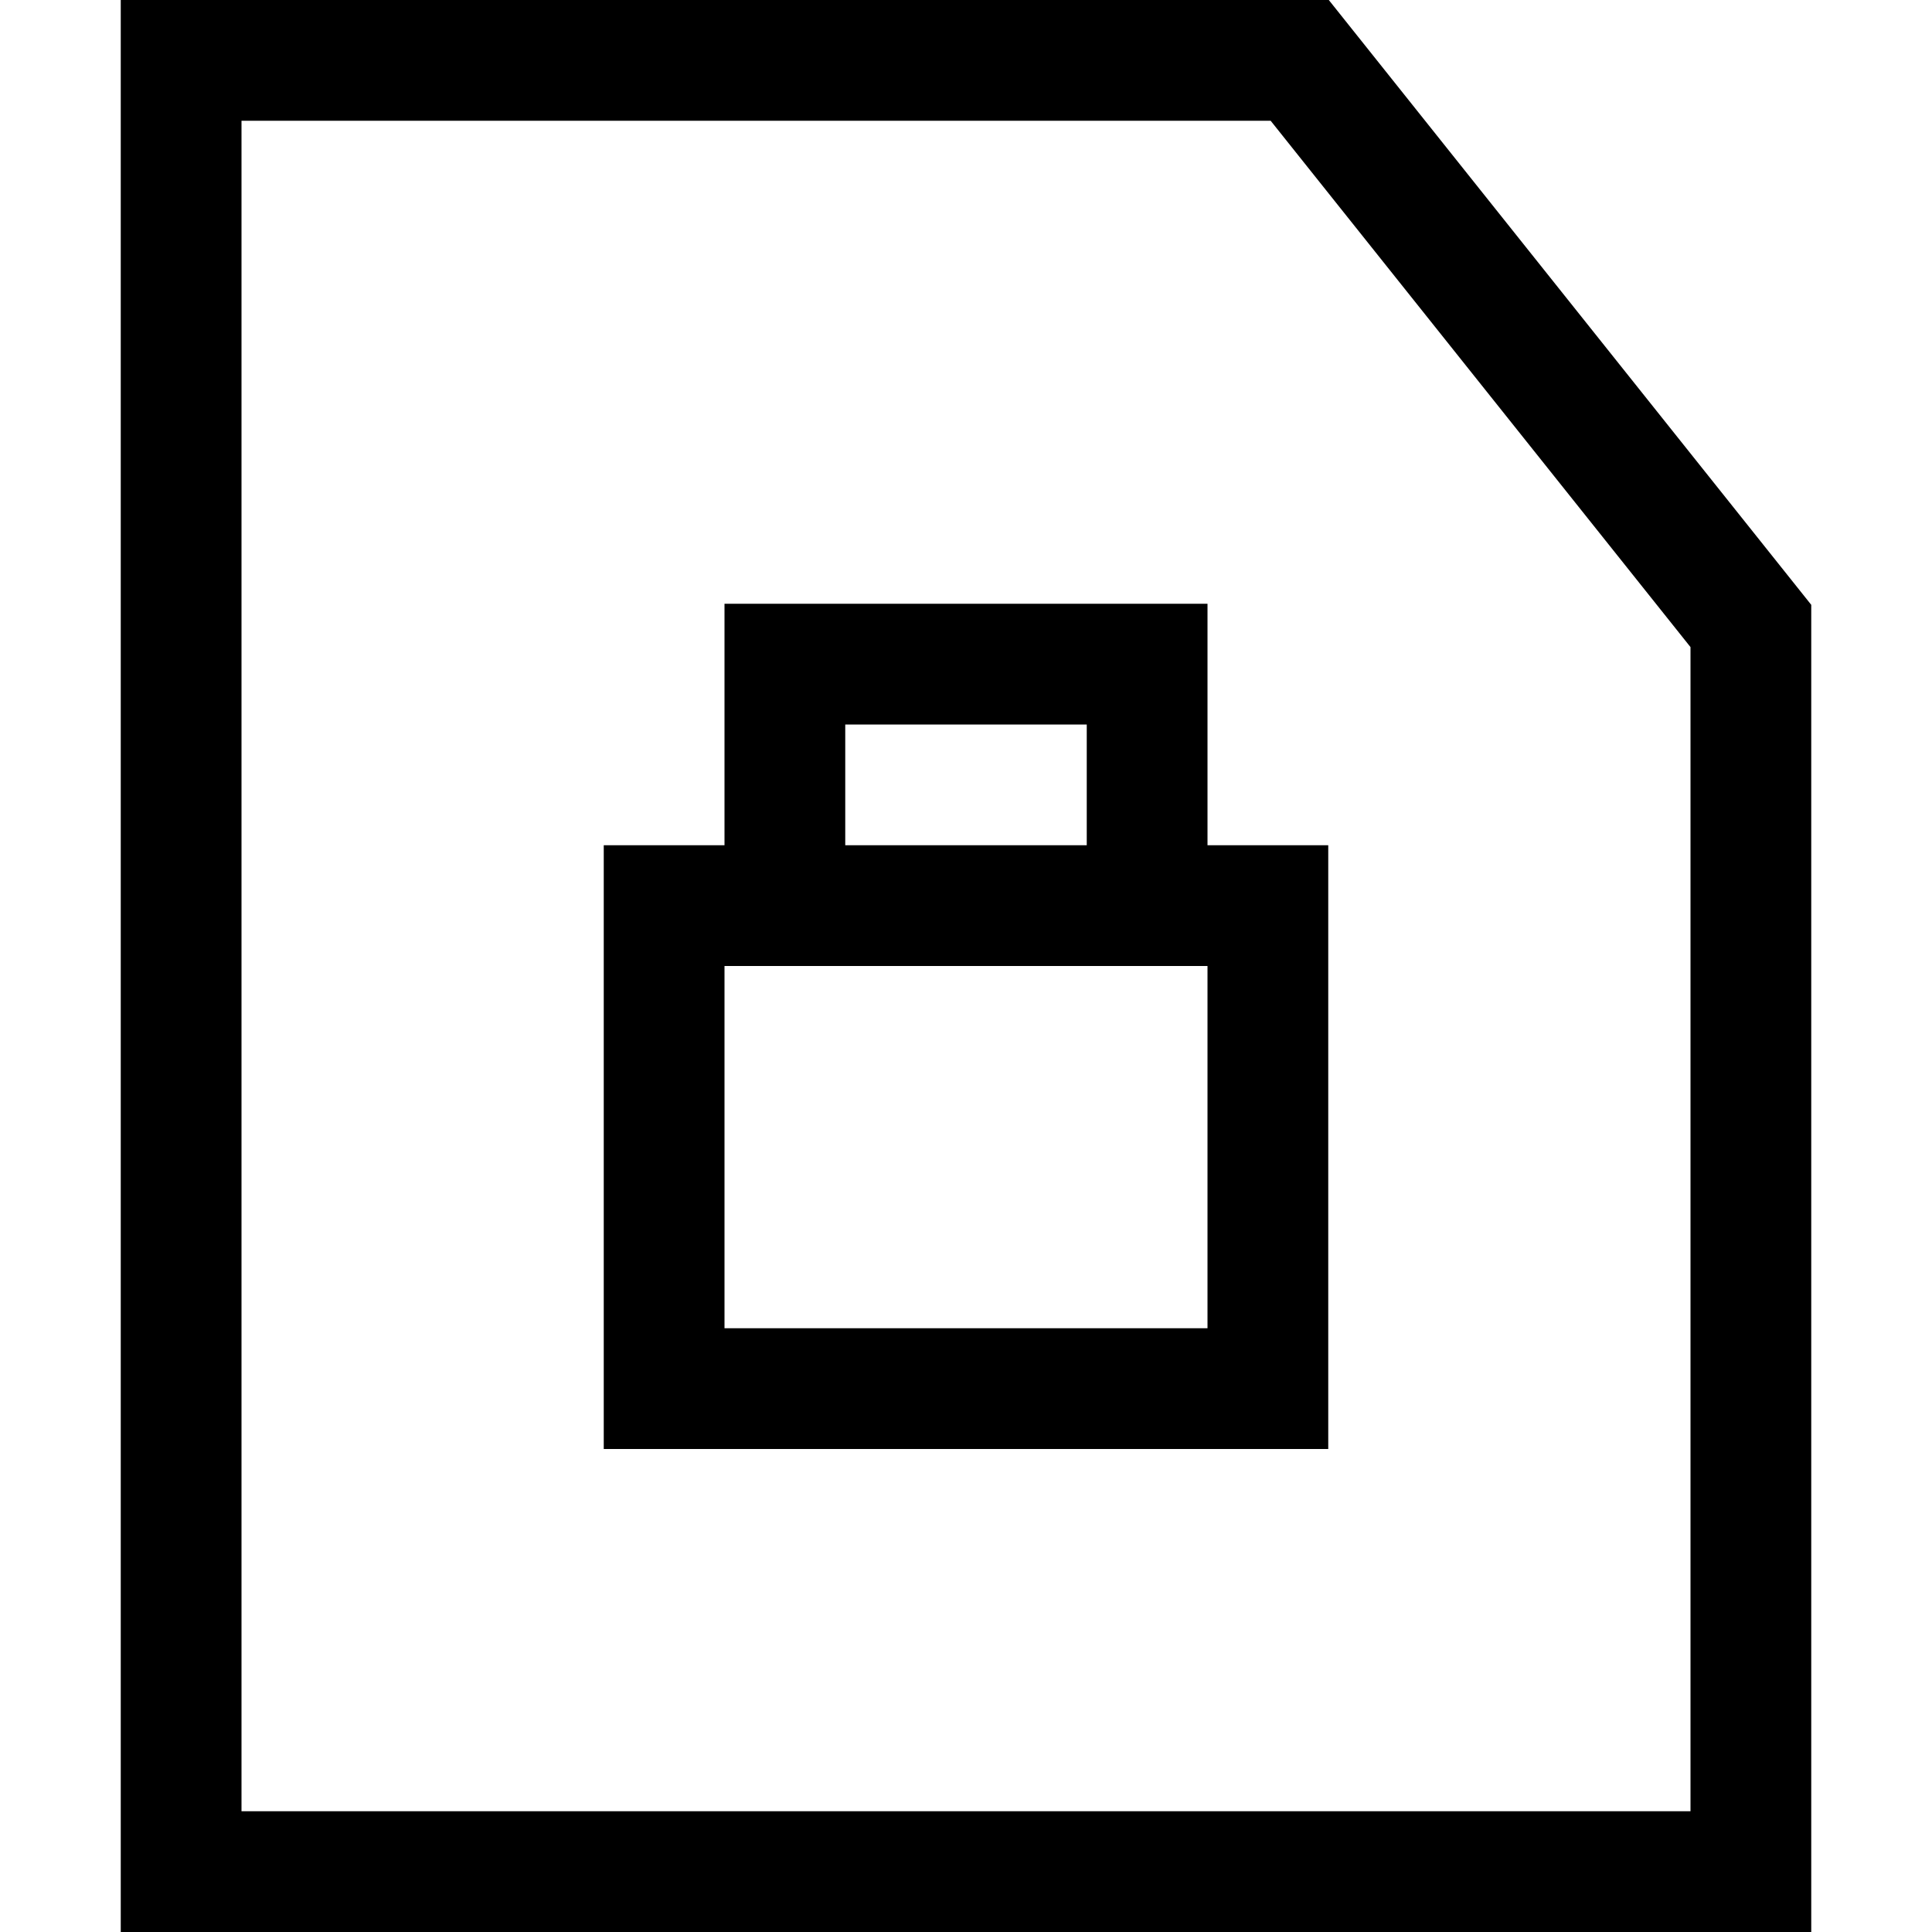 <?xml version="1.0" encoding="utf-8"?>
<svg width="800px" height="800px" viewBox="0 0 32 32" xmlns="http://www.w3.org/2000/svg">
<g fill="none" fill-rule="evenodd">
<path d="m0 0h32v32h-32z"/>
<path d="m22.009 0 7.991 10.018v21.982h-28v-32zm-.963 2h-17.046v28h24v-19.282zm-1.046 8v4h2v10h-12v-10h2v-4zm0 6h-8v6h8zm-2-4h-4v2h4z" fill="#000000" fill-rule="nonzero"/>
</g>
</svg>